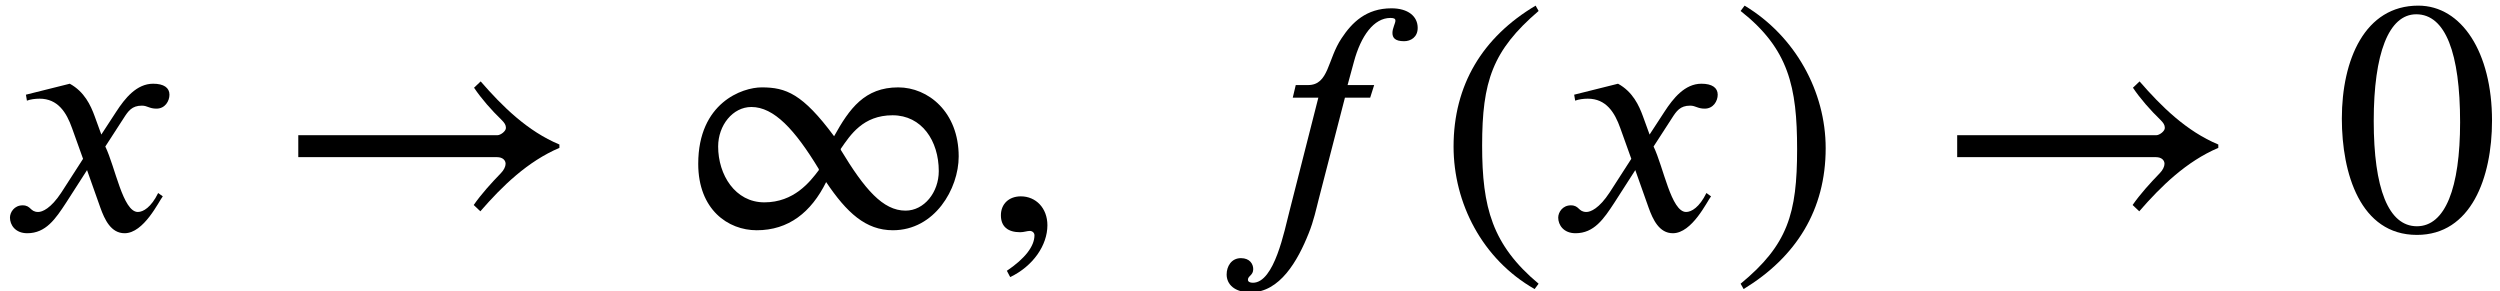 <?xml version='1.0' encoding='UTF-8'?>
<!-- This file was generated by dvisvgm 2.6.3 -->
<svg version='1.1' xmlns='http://www.w3.org/2000/svg' xmlns:xlink='http://www.w3.org/1999/xlink' width='82.086pt' height='9.567pt' viewBox='70.735 61.182 82.086 9.567'>
<defs>
<path id='g2-46' d='M3.316 1.756C1.789 0.48 1.462 -0.753 1.462 -2.782C1.462 -4.887 1.8 -5.902 3.316 -7.2L3.218 -7.375C1.473 -6.338 0.524 -4.767 0.524 -2.749C0.524 -0.895 1.462 0.949 3.185 1.931L3.316 1.756Z'/>
<path id='g2-47' d='M0.316 -7.2C1.898 -5.956 2.171 -4.702 2.171 -2.662C2.171 -0.545 1.865 0.48 0.316 1.756L0.415 1.931C2.149 0.873 3.109 -0.676 3.109 -2.695C3.109 -4.549 2.116 -6.371 0.447 -7.375L0.316 -7.2Z'/>
<path id='g2-48' d='M5.193 -3.6C5.193 -5.836 4.2 -7.375 2.771 -7.375C1.015 -7.375 0.262 -5.596 0.262 -3.665C0.262 -1.876 0.862 0.153 2.727 0.153C4.505 0.153 5.193 -1.724 5.193 -3.6ZM4.145 -3.545C4.145 -1.385 3.655 -0.131 2.727 -0.131C1.789 -0.131 1.309 -1.375 1.309 -3.589S1.8 -7.091 2.705 -7.091C3.665 -7.091 4.145 -5.815 4.145 -3.545Z'/>
<path id='g2-216' d='M9.316 -2.422C9.316 -3.884 8.313 -4.691 7.331 -4.691C6.229 -4.691 5.727 -3.993 5.225 -3.087C4.189 -4.484 3.644 -4.691 2.847 -4.691C2.215 -4.691 0.764 -4.189 0.764 -2.182C0.764 -0.676 1.745 0 2.684 0C3.731 0 4.473 -0.589 4.964 -1.582C5.64 -0.578 6.262 0 7.156 0C8.531 0 9.316 -1.364 9.316 -2.422ZM5.444 -2.673C5.76 -3.131 6.175 -3.775 7.145 -3.775C8.105 -3.775 8.662 -2.935 8.662 -1.942C8.662 -1.244 8.182 -0.644 7.571 -0.644C6.829 -0.644 6.229 -1.342 5.444 -2.64V-2.673ZM4.724 -1.975C4.429 -1.582 3.905 -0.916 2.935 -0.916C1.975 -0.916 1.418 -1.822 1.418 -2.749C1.418 -3.447 1.898 -4.047 2.509 -4.047C3.251 -4.047 3.938 -3.305 4.724 -2.007V-1.975Z'/>
<path id='g0-153' d='M9.338 -2.815C8.291 -3.251 7.462 -4.069 6.753 -4.887L6.535 -4.68C6.775 -4.32 7.113 -3.938 7.429 -3.633C7.538 -3.524 7.582 -3.458 7.582 -3.36C7.582 -3.251 7.407 -3.12 7.298 -3.12H0.764V-2.4H7.287C7.484 -2.4 7.571 -2.291 7.571 -2.182C7.571 -2.095 7.516 -1.975 7.418 -1.876C7.091 -1.538 6.775 -1.189 6.524 -0.829L6.742 -0.622C7.462 -1.451 8.291 -2.258 9.338 -2.705V-2.815Z'/>
<path id='g1-59' d='M0.905 1.538C1.658 1.178 2.127 0.491 2.127 -0.164C2.127 -0.731 1.745 -1.113 1.255 -1.113C0.862 -1.113 0.6 -0.862 0.6 -0.491S0.829 0.065 1.233 0.065C1.353 0.065 1.462 0.022 1.549 0.022S1.702 0.087 1.702 0.164C1.702 0.524 1.396 0.927 0.796 1.331L0.905 1.538Z'/>
<path id='g1-102' d='M2.705 -4.767L2.607 -4.353H3.447L2.498 -0.622C2.335 0 2.007 1.724 1.298 1.724C1.2 1.724 1.135 1.691 1.135 1.625C1.135 1.495 1.309 1.484 1.309 1.276C1.309 1.113 1.2 0.916 0.905 0.916C0.589 0.916 0.436 1.189 0.436 1.451C0.436 1.778 0.698 2.04 1.222 2.04C2.182 2.04 2.771 1.004 3.131 0.098C3.295 -0.305 3.382 -0.72 3.458 -1.015L4.32 -4.353H5.149L5.28 -4.767H4.407L4.615 -5.531C4.844 -6.382 5.269 -6.971 5.815 -6.971C5.945 -6.971 5.978 -6.938 5.978 -6.884C5.978 -6.796 5.88 -6.633 5.88 -6.48S5.956 -6.207 6.262 -6.207C6.48 -6.207 6.709 -6.338 6.709 -6.644C6.709 -7.025 6.393 -7.287 5.847 -7.287C5.018 -7.287 4.549 -6.818 4.211 -6.305C3.742 -5.607 3.796 -4.767 3.109 -4.767H2.705Z'/>
<path id='g1-120' d='M3.327 -3.142L3.109 -3.742C2.978 -4.102 2.771 -4.549 2.291 -4.811L0.851 -4.451L0.884 -4.255C0.993 -4.298 1.156 -4.32 1.298 -4.32C1.898 -4.32 2.182 -3.873 2.367 -3.349L2.727 -2.345L2.018 -1.244C1.669 -0.709 1.385 -0.6 1.255 -0.6C0.982 -0.6 1.025 -0.818 0.742 -0.818C0.469 -0.818 0.327 -0.589 0.327 -0.415C0.327 -0.175 0.502 0.098 0.895 0.098C1.505 0.098 1.822 -0.371 2.171 -0.905L2.858 -1.975L3.295 -0.742C3.436 -0.349 3.644 0.098 4.091 0.098C4.724 0.098 5.215 -0.949 5.345 -1.113L5.193 -1.222C4.964 -0.753 4.702 -0.6 4.527 -0.6C4.036 -0.6 3.785 -2.073 3.458 -2.749L4.058 -3.676C4.211 -3.916 4.331 -4.091 4.658 -4.091C4.844 -4.091 4.898 -3.993 5.138 -3.993C5.422 -3.993 5.564 -4.244 5.564 -4.451C5.564 -4.68 5.378 -4.811 5.029 -4.811C4.484 -4.811 4.102 -4.331 3.818 -3.895L3.327 -3.142Z'/>
</defs>
<g id='page1'>
<use x='70.735' y='68.742' xlink:href='#g1-120'/>
<use x='79.765' y='68.742' xlink:href='#g0-153'/>
<use x='92.897' y='68.742' xlink:href='#g2-216'/>
<use x='102.999' y='68.742' xlink:href='#g1-59'/>
<use x='110.575' y='68.742' xlink:href='#g1-102'/>
<use x='117.938' y='68.742' xlink:href='#g2-46'/>
<use x='121.571' y='68.742' xlink:href='#g1-120'/>
<use x='127.571' y='68.742' xlink:href='#g2-47'/>
<use x='134.234' y='68.742' xlink:href='#g0-153'/>
<use x='147.366' y='68.742' xlink:href='#g2-48'/>
</g>
</svg><!--Rendered by QuickLaTeX.com-->